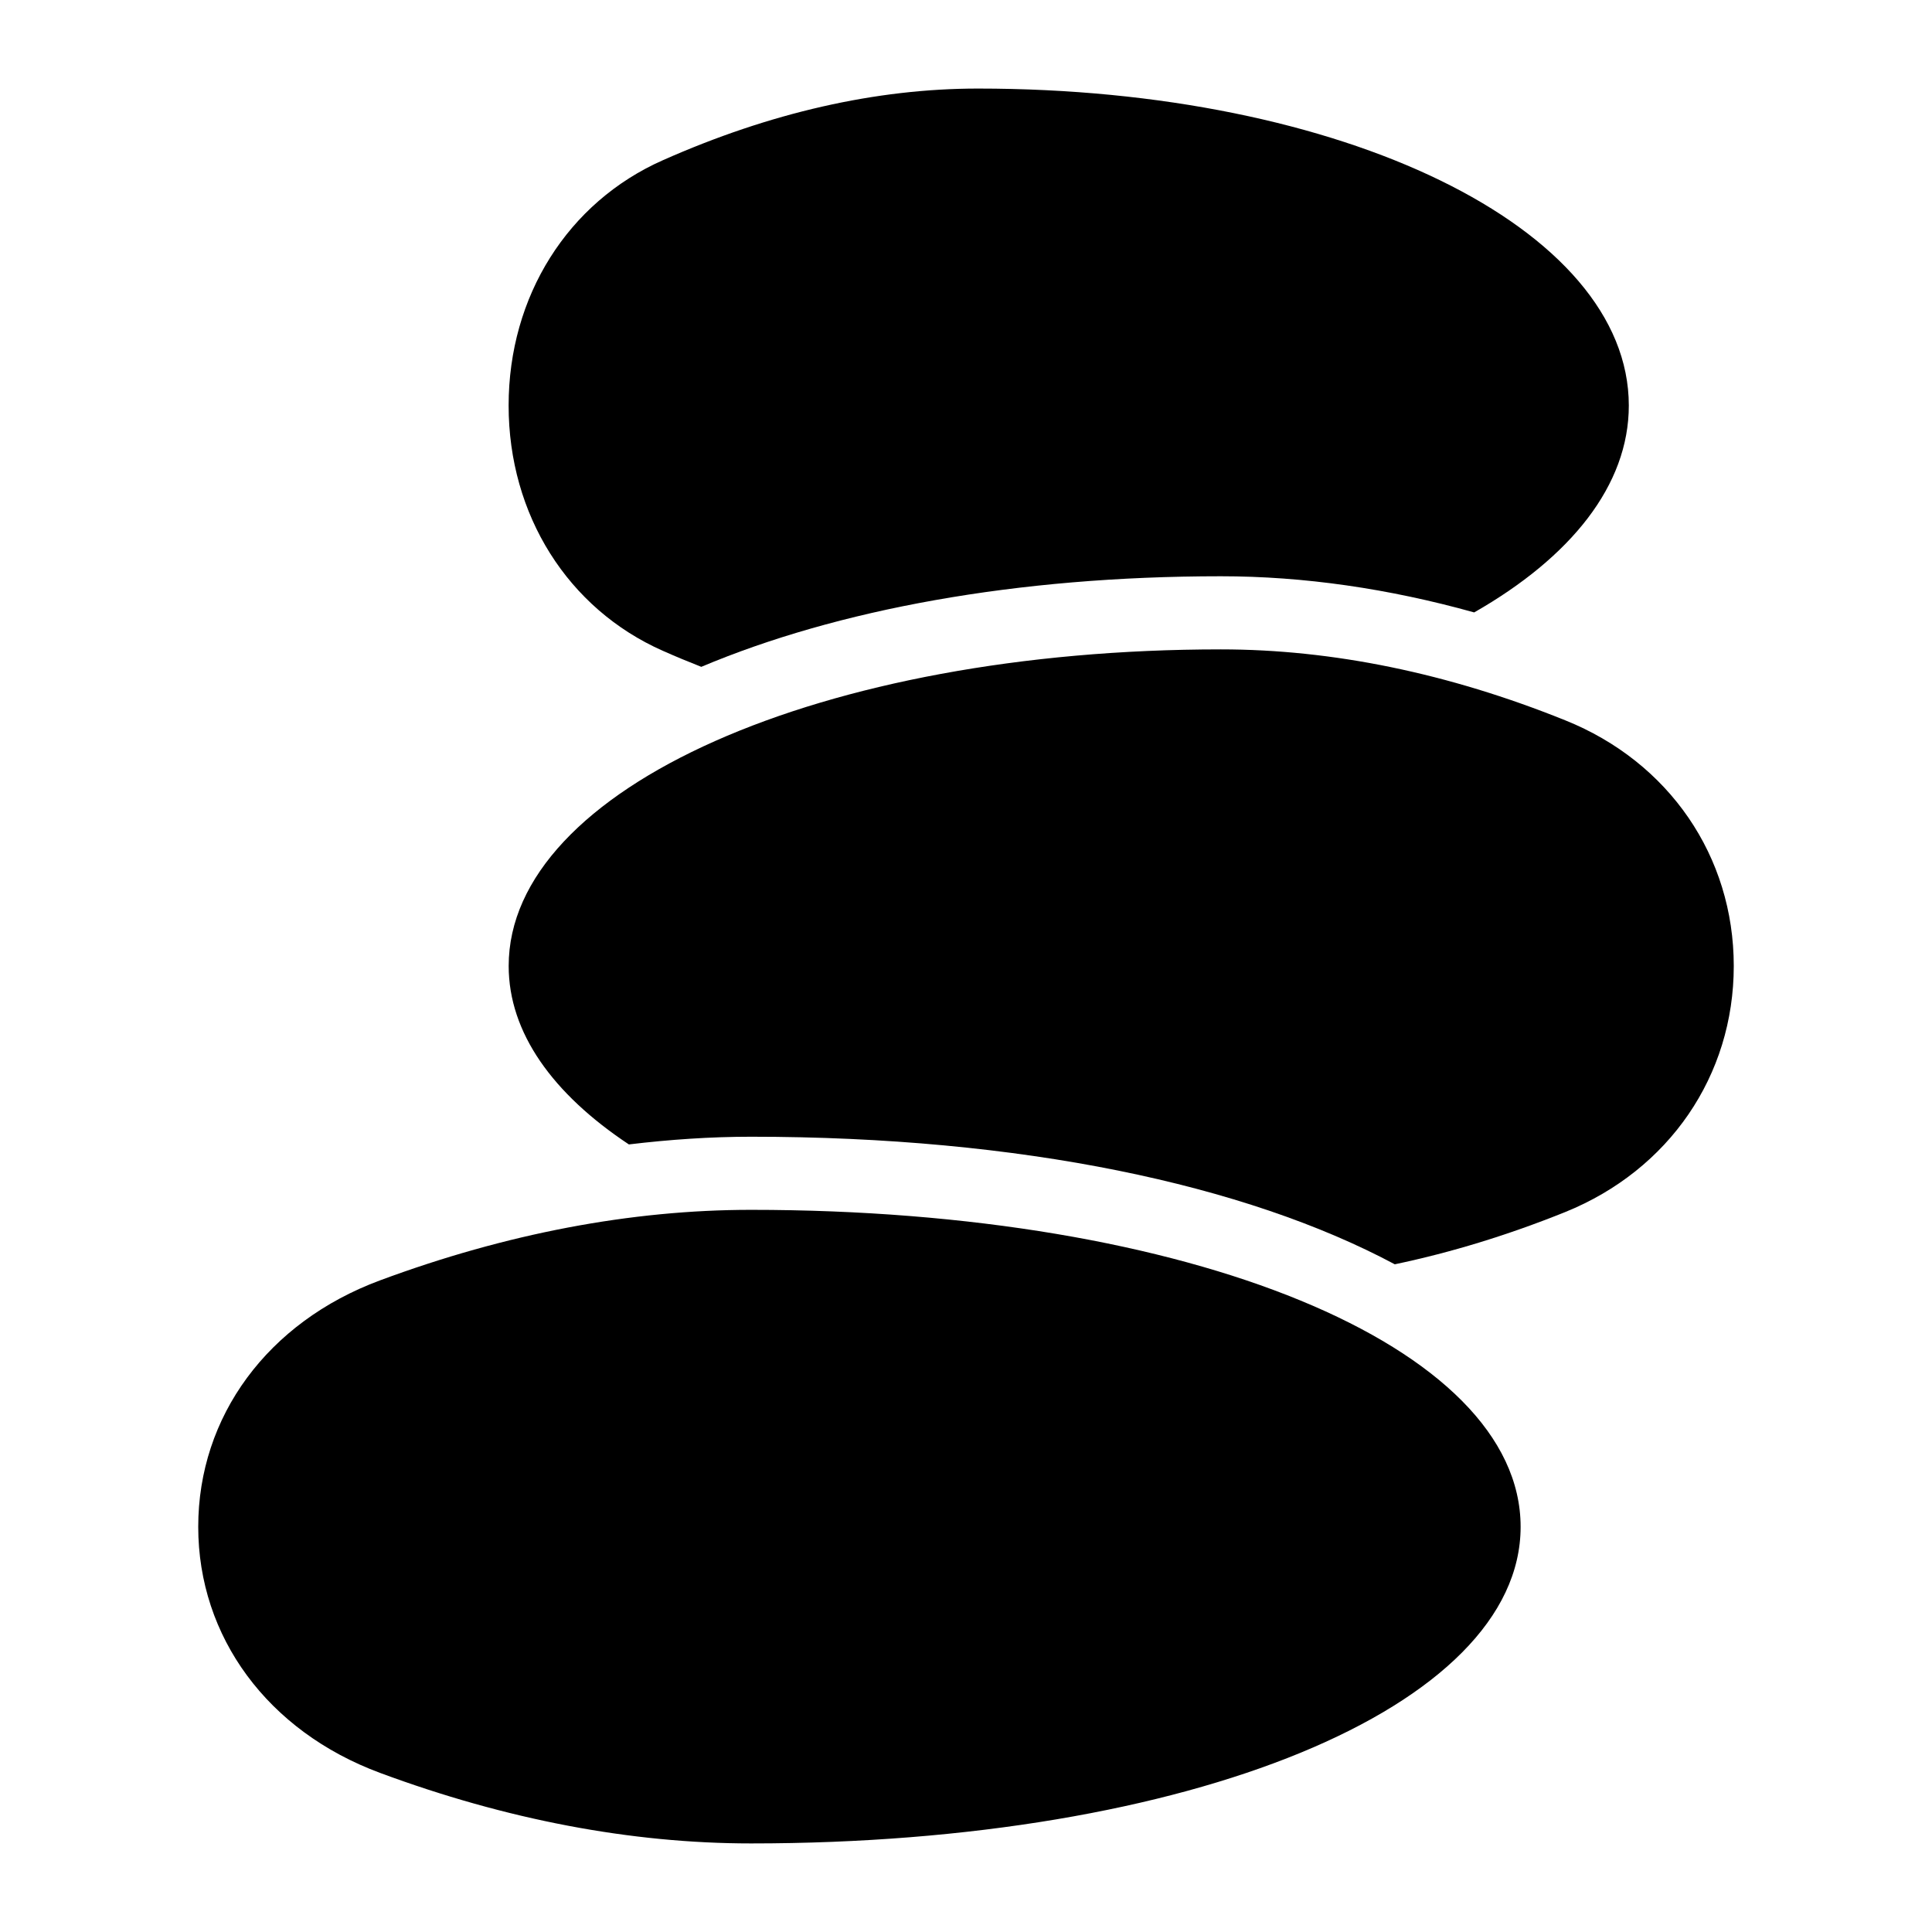 <?xml version="1.0" encoding="UTF-8"?>
<!-- Uploaded to: ICON Repo, www.svgrepo.com, Generator: ICON Repo Mixer Tools -->
<svg fill="#000000" width="800px" height="800px" version="1.1" viewBox="144 144 512 512" xmlns="http://www.w3.org/2000/svg">
 <g>
  <path d="m343.03 464.62c-31.777 0-64.914 6.297-98.34 18.699-29.746 11.047-48.156 36.043-48.156 65.301 0 29.164 18.41 54.16 48.152 65.203 33.43 12.402 66.562 18.703 98.344 18.703 116.27 0 203.95-36.043 203.95-83.902 0-47.961-87.684-84.004-203.95-84.004z"/>
  <path d="m319.68 316.48c3.394 1.504 6.781 2.91 10.168 4.238 35.918-15.141 83.395-24.004 137.68-24.004 22 0 44.484 3.266 67.148 9.582 25.602-14.621 40.977-33.68 40.977-54.828-0.004-47.09-75.77-84-172.46-84-27.031 0-55.129 6.394-83.516 18.988-25.191 11.141-40.887 36.043-40.887 65.012s15.695 53.867 40.887 65.012z"/>
  <path d="m558.8 334.89c-31.004-12.5-61.715-18.797-91.266-18.797-105.8 0-188.73 36.816-188.73 83.902 0 17.668 11.676 33.902 31.855 47.289 10.891-1.305 21.703-2.039 32.383-2.039 71.398 0 130.93 12.609 170.59 33.809 14.922-3.133 30.012-7.742 45.176-13.852 27.508-11.141 44.656-36.141 44.656-65.203 0-29.066-17.148-54.062-44.664-65.109z"/>
 </g>
</svg>